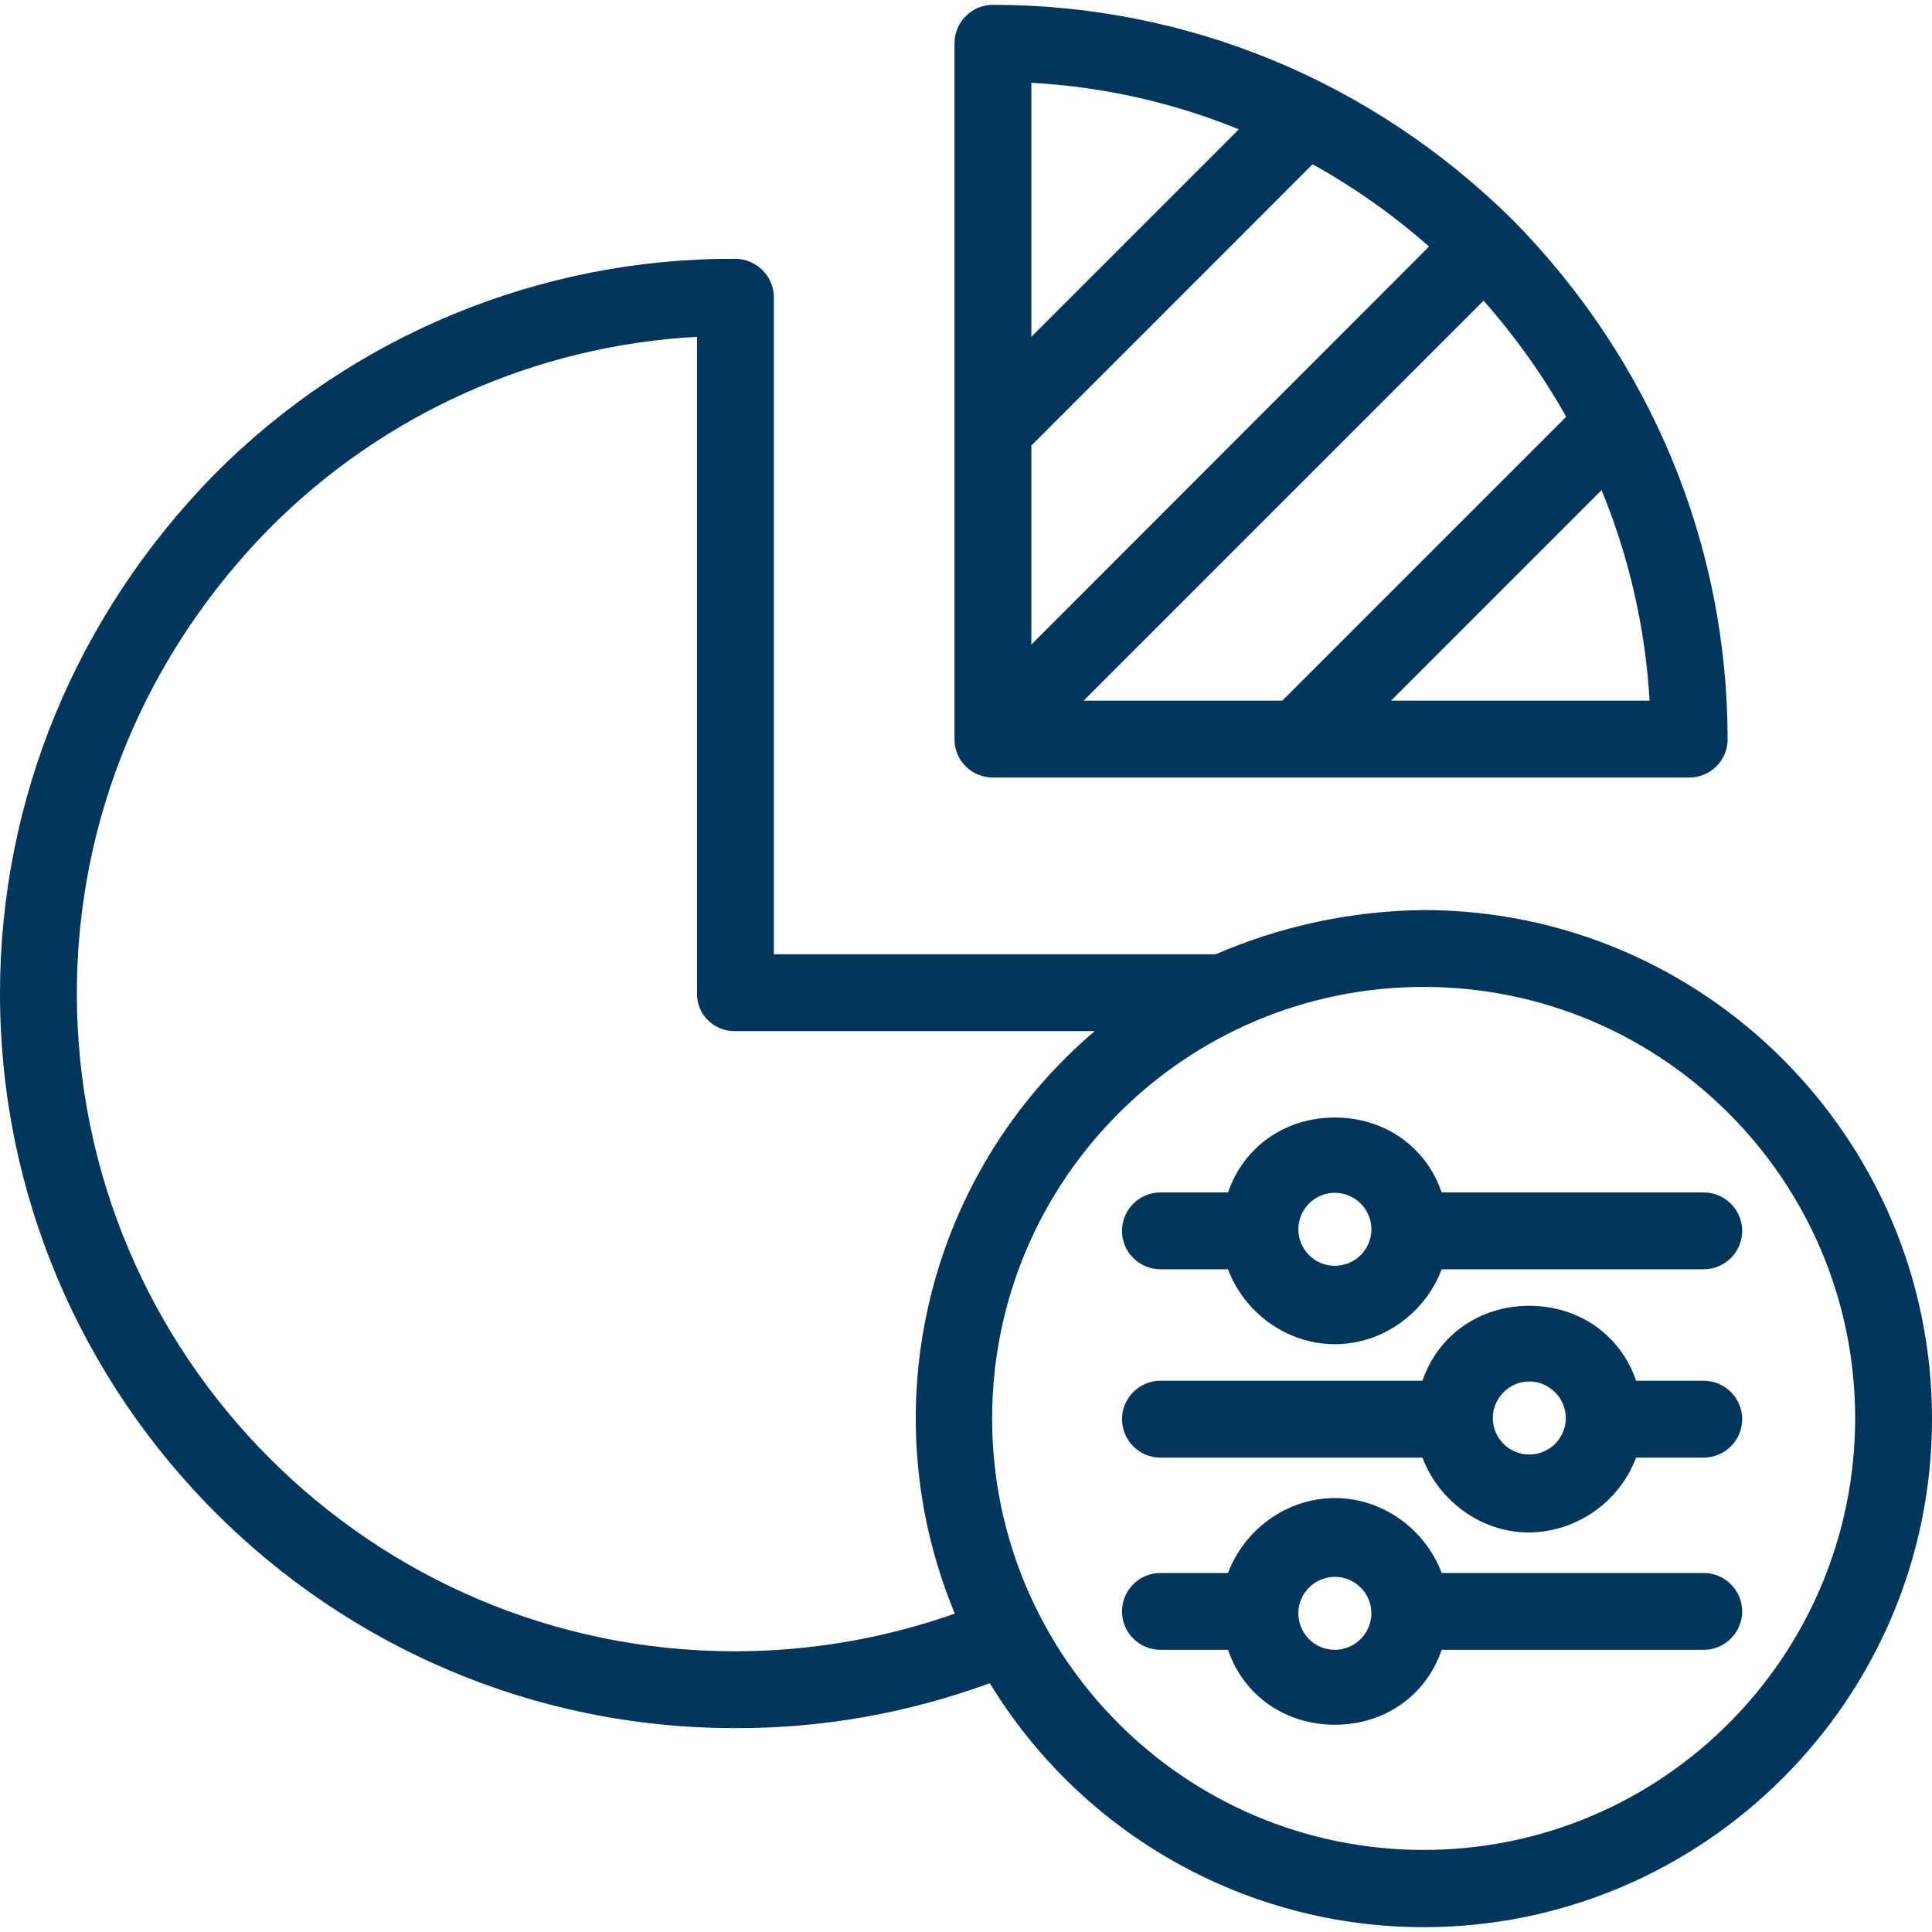 <svg width="40" height="40" viewBox="0 0 40 40" fill="none" xmlns="http://www.w3.org/2000/svg">
<g clip-path="url(#clip0_1233_18696)">
<path d="M31.321 4.555L31.313 4.547C28.401 1.675 24.583 0.1 20.557 0.1C20.12 0.1 19.762 0.458 19.762 0.895V15.31C19.762 15.748 20.12 16.098 20.557 16.098H34.972C35.41 16.098 35.768 15.748 35.768 15.31C35.768 11.293 34.193 7.474 31.321 4.555ZM21.353 1.715C22.832 1.794 24.28 2.12 25.649 2.677L21.353 6.973V1.715ZM21.353 9.225L27.176 3.401C28.035 3.878 28.847 4.451 29.587 5.104L21.353 13.345V9.225ZM22.435 14.507L30.716 6.225C31.369 6.965 31.942 7.769 32.427 8.628L26.548 14.507H22.435ZM28.799 14.507L33.159 10.147C33.731 11.54 34.066 13.011 34.153 14.507H28.799Z" fill="#00355C"/>
<path d="M29.475 18.842C27.995 18.858 26.531 19.168 25.171 19.757H16.022V6.153C16.022 5.716 15.656 5.358 15.219 5.358C11.177 5.342 7.295 6.949 4.447 9.813C1.583 12.732 0 16.551 0 20.568C0 28.953 6.826 35.779 15.211 35.779C17.017 35.787 18.799 35.469 20.493 34.848C22.402 37.983 25.808 39.9 29.475 39.9C35.275 39.9 40 35.175 40 29.375C40 23.576 35.282 18.842 29.475 18.842ZM19.769 33.408C18.297 33.926 16.762 34.188 15.211 34.188C7.701 34.188 1.591 28.078 1.591 20.568C1.591 16.965 3.015 13.544 5.585 10.934C7.94 8.564 11.09 7.155 14.431 6.973V20.568C14.423 20.99 14.765 21.34 15.187 21.348C15.195 21.348 15.203 21.348 15.211 21.348H22.665C19.181 24.315 18.011 29.184 19.769 33.408ZM29.475 38.301C24.543 38.301 20.541 34.3 20.541 29.367C20.541 24.435 24.543 20.433 29.475 20.433C34.407 20.433 38.409 24.435 38.409 29.367C38.401 34.3 34.407 38.301 29.475 38.301Z" fill="#00355C"/>
<path d="M35.274 28.587H33.874C33.548 27.632 32.681 27.035 31.662 27.035C30.644 27.035 29.777 27.632 29.451 28.587H24.025C23.587 28.587 23.23 28.945 23.23 29.382C23.23 29.82 23.587 30.178 24.025 30.178H29.451C29.777 31.053 30.644 31.729 31.662 31.729C32.649 31.713 33.524 31.1 33.874 30.178H35.274C35.712 30.178 36.07 29.82 36.07 29.382C36.07 28.945 35.712 28.587 35.274 28.587ZM31.662 30.114C31.241 30.114 30.907 29.772 30.907 29.358C30.907 28.945 31.249 28.602 31.662 28.602C32.076 28.602 32.418 28.945 32.418 29.358C32.418 29.772 32.084 30.114 31.662 30.114Z" fill="#00355C"/>
<path d="M35.274 32.567H29.848C29.522 31.692 28.655 31.016 27.637 31.016C26.619 31.016 25.751 31.692 25.425 32.567H24.025C23.587 32.567 23.23 32.925 23.23 33.362C23.23 33.8 23.587 34.158 24.025 34.158H25.425C25.751 35.113 26.619 35.709 27.637 35.709C28.655 35.709 29.522 35.113 29.848 34.158H35.274C35.712 34.158 36.07 33.8 36.07 33.362C36.07 32.925 35.712 32.567 35.274 32.567ZM27.637 34.158C27.215 34.158 26.881 33.816 26.881 33.402C26.881 32.981 27.223 32.647 27.637 32.647C28.058 32.647 28.393 32.989 28.393 33.402C28.393 33.816 28.05 34.158 27.637 34.158Z" fill="#00355C"/>
<path d="M35.274 24.688H29.848C29.522 23.733 28.655 23.137 27.637 23.137C26.619 23.137 25.751 23.733 25.425 24.688H24.025C23.587 24.688 23.23 25.046 23.23 25.484C23.23 25.921 23.587 26.279 24.025 26.279H25.425C25.751 27.154 26.619 27.83 27.637 27.83C28.655 27.83 29.522 27.154 29.848 26.279H35.274C35.712 26.279 36.07 25.921 36.07 25.484C36.07 25.046 35.712 24.688 35.274 24.688ZM27.637 26.207C27.215 26.207 26.881 25.865 26.881 25.452C26.881 25.03 27.223 24.696 27.637 24.696C28.058 24.696 28.393 25.038 28.393 25.452C28.393 25.873 28.05 26.207 27.637 26.207Z" fill="#00355C"/>
</g>
<defs>
<clipPath id="clip0_1233_18696">
<rect width="40" height="40" fill="white"/>
</clipPath>
</defs>
</svg>

